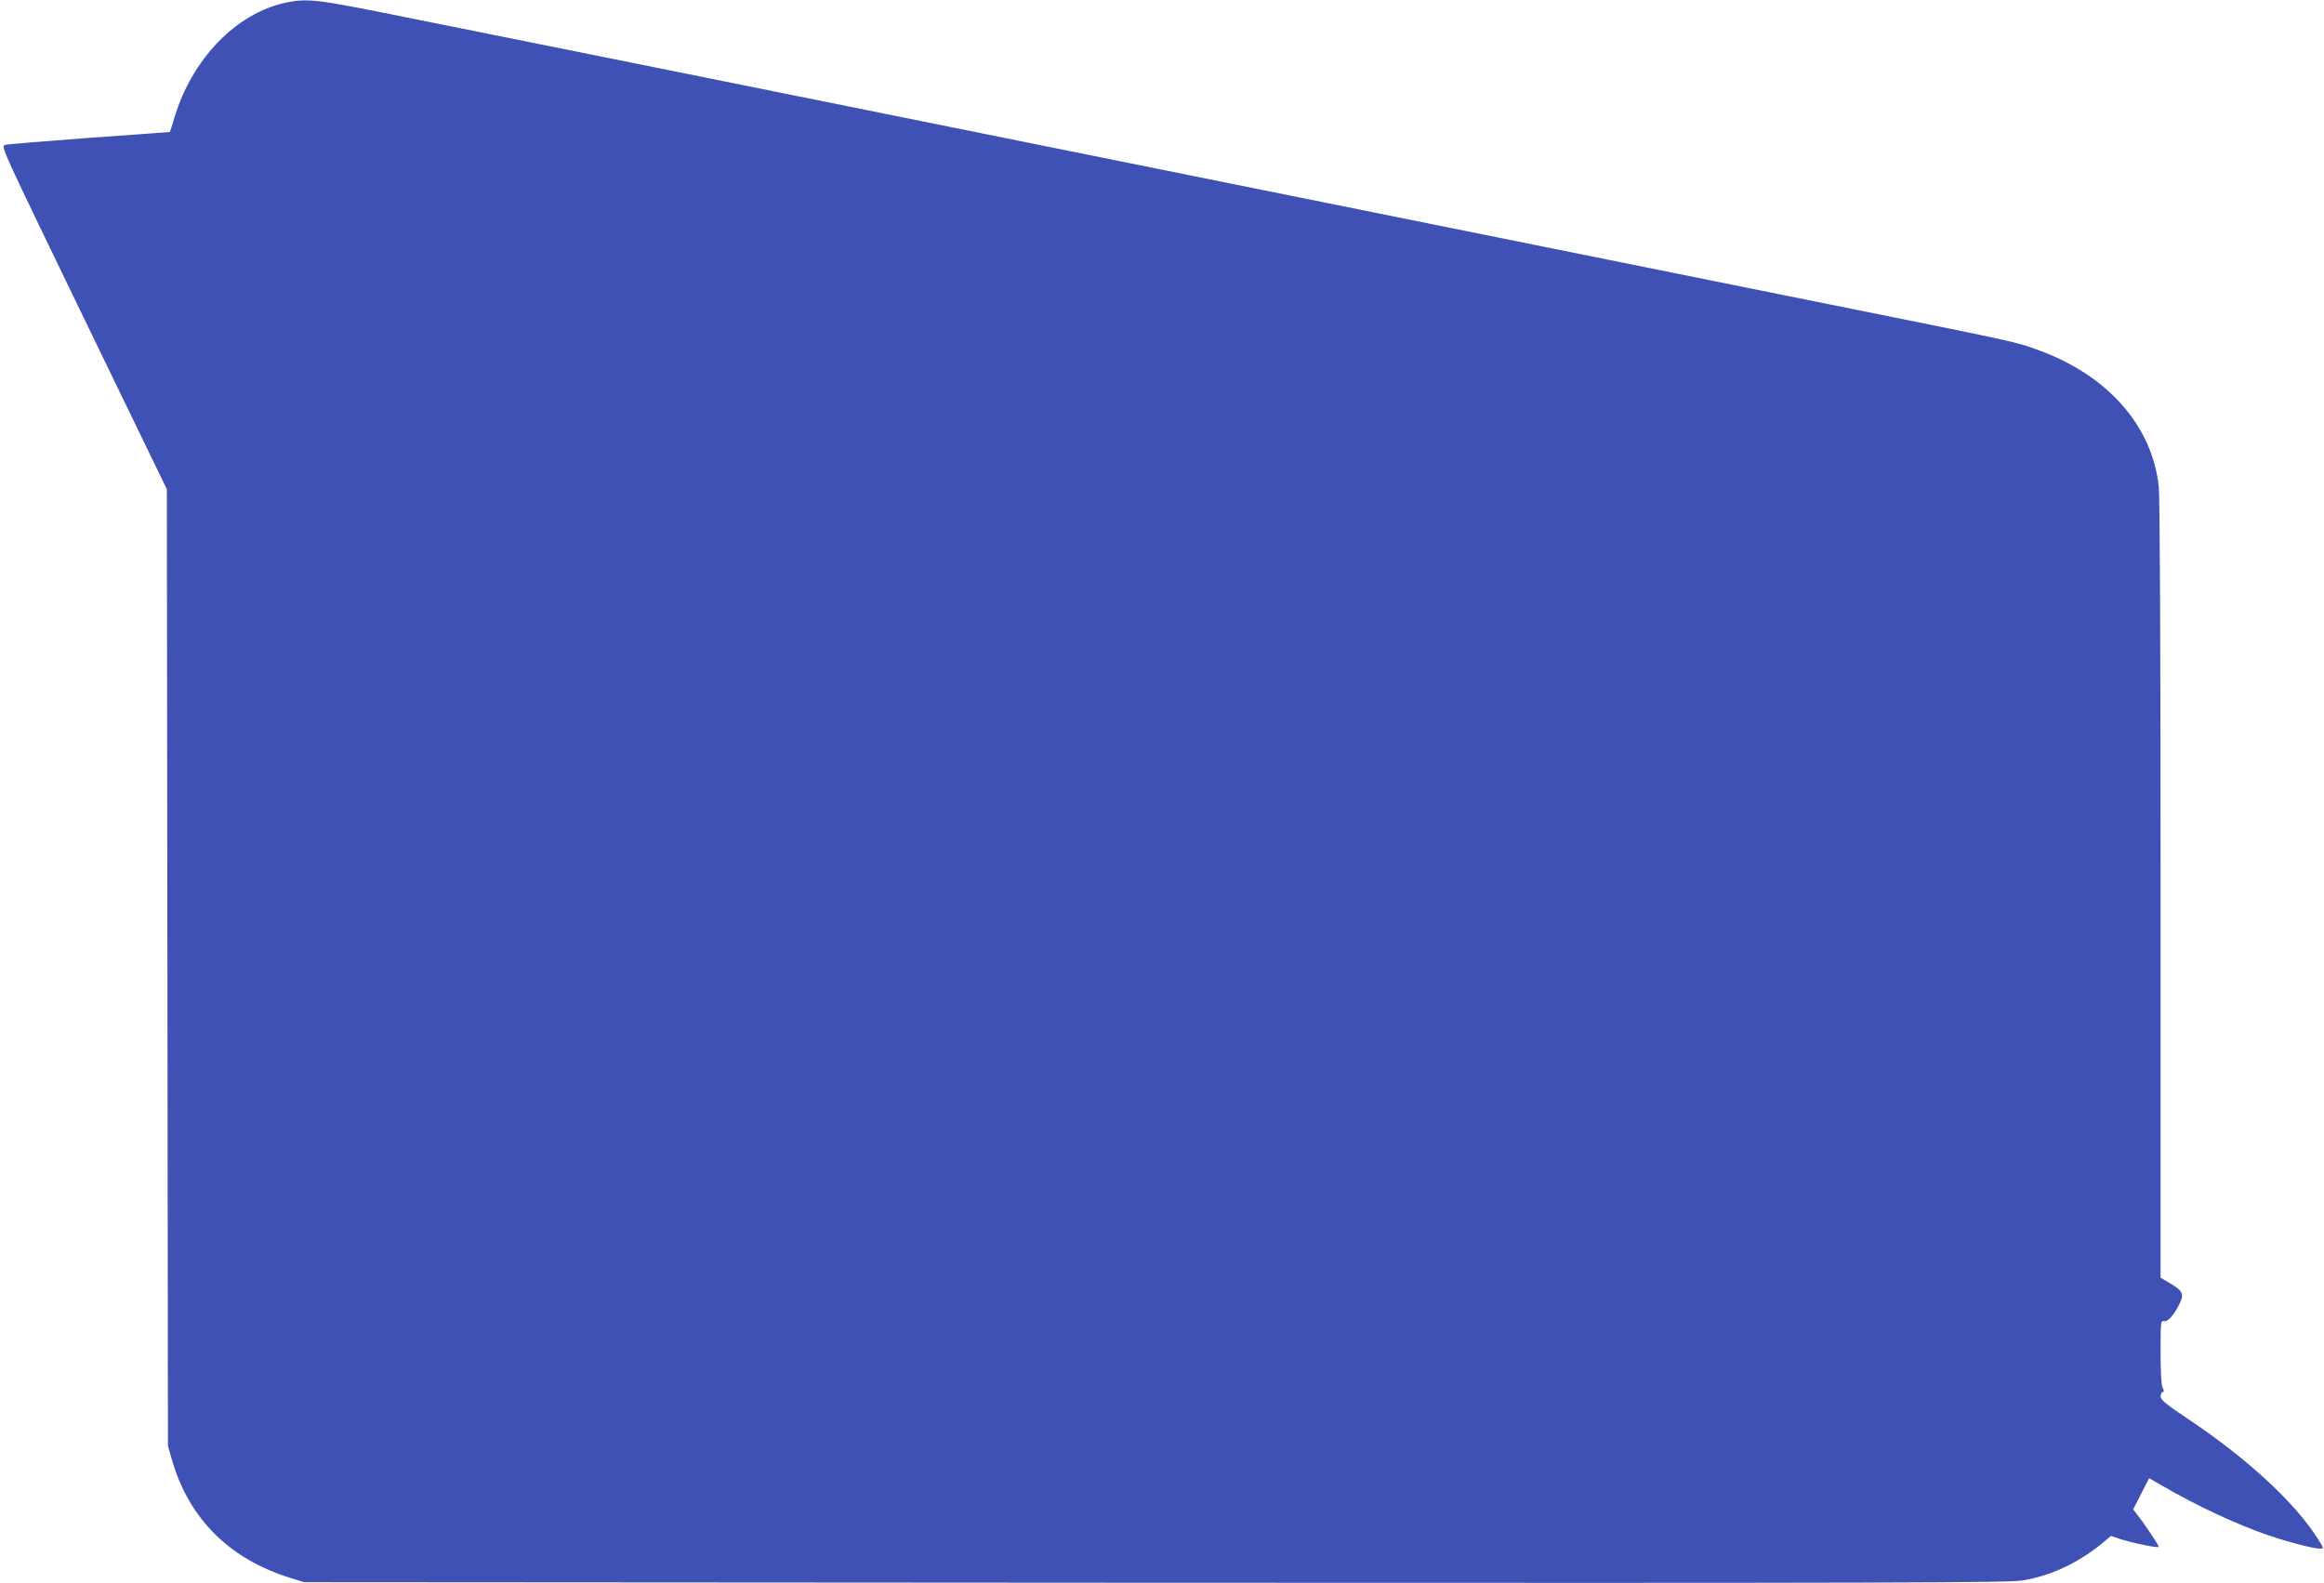 <?xml version="1.0" standalone="no"?>
<!DOCTYPE svg PUBLIC "-//W3C//DTD SVG 20010904//EN"
 "http://www.w3.org/TR/2001/REC-SVG-20010904/DTD/svg10.dtd">
<svg version="1.0" xmlns="http://www.w3.org/2000/svg"
 width="1280pt" height="872pt" viewBox="0 0 1280 872"
 preserveAspectRatio="xMidYMid meet">
<g transform="translate(0,872) scale(0.1,-0.1)"
fill="#3f51b5" stroke="none">
<path d="M1572 8705 c-273 -59 -516 -312 -612 -635 -13 -41 -23 -76 -24 -77
-1 0 -199 -15 -441 -32 -242 -18 -452 -35 -466 -39 -26 -7 -25 -7 432 -952
l458 -945 3 -2635 3 -2635 23 -79 c94 -323 317 -544 653 -648 l74 -23 4690 -3
c4157 -2 4700 0 4778 13 154 27 296 93 426 197 l58 48 44 -15 c68 -23 219 -54
219 -45 0 9 -85 136 -121 180 l-20 26 44 86 44 86 69 -40 c191 -111 415 -216
586 -274 111 -38 249 -74 285 -74 23 0 23 0 -7 48 -124 200 -388 445 -717 665
-119 79 -153 107 -153 124 0 12 5 23 11 25 9 3 9 9 0 25 -7 14 -11 84 -11 196
0 167 1 175 19 170 20 -5 54 32 85 95 27 52 18 72 -46 110 l-58 34 0 2132 c0
1338 -4 2166 -10 2225 -36 337 -283 616 -667 754 -127 46 -91 38 -1278 277
-352 71 -1110 224 -1685 340 -575 116 -1088 220 -1140 230 -100 20 -1811 365
-2730 551 -300 60 -833 168 -1185 239 -352 71 -820 165 -1040 209 -422 85
-475 91 -593 66z"/>
</g>
</svg>
